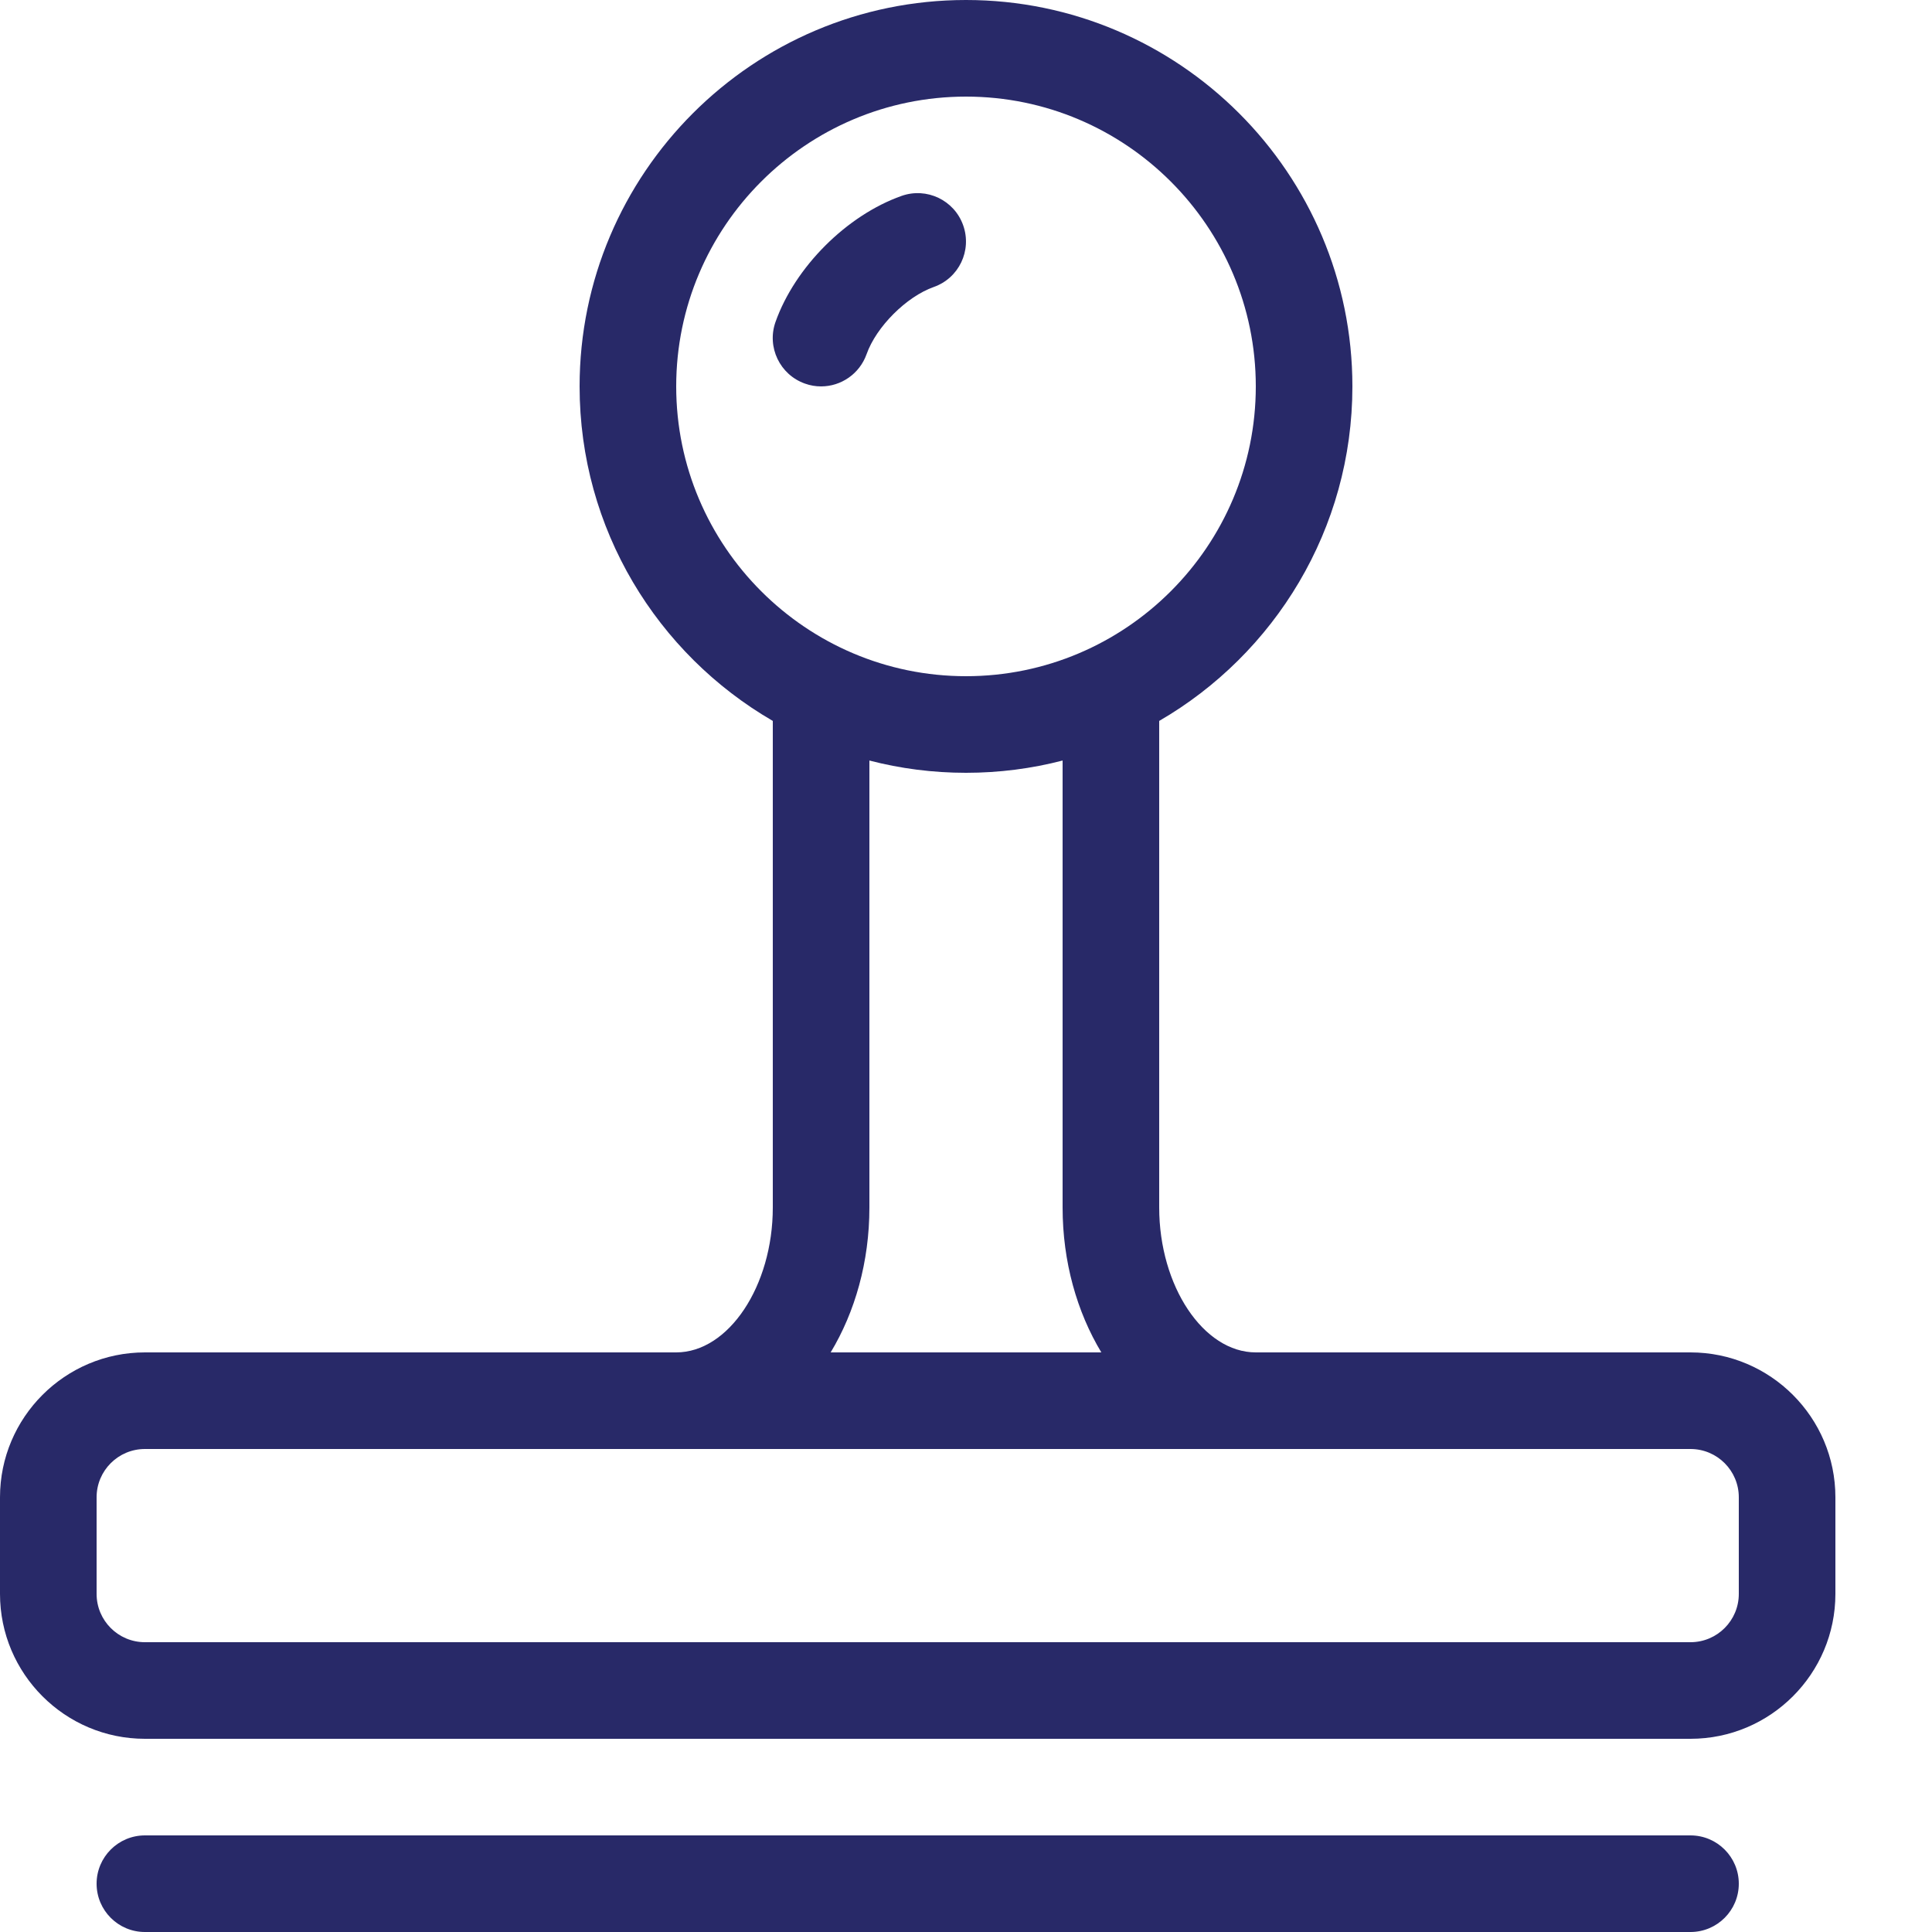 <svg height="20" viewBox="0 0 20 20" width="20" xmlns="http://www.w3.org/2000/svg"><g fill="#282968"><path d="m17.5 20h-16c-.276 0-.5-.224-.5-.5s.224-.5.5-.5h16c.276 0 .5.224.5.5s-.224.5-.5.5z"/><path d="m17.5 14h-4.5c-.542 0-1-.687-1-1.5v-5.037c1.195-.693 2-1.986 2-3.463 0-2.206-1.794-4-4-4s-4 1.794-4 4c0 1.478.805 2.77 2 3.463v5.037c0 .813-.458 1.5-1 1.5h-5.5c-.827 0-1.5.673-1.5 1.5v1c0 .827.673 1.5 1.5 1.5h16c.827 0 1.5-.673 1.5-1.5v-1c0-.827-.673-1.5-1.5-1.5zm-10.5-10c0-1.654 1.346-3 3-3s3 1.346 3 3-1.346 3-3 3-3-1.346-3-3zm2 8.5v-4.627c.32.083.655.127 1 .127s.68-.044 1-.127v4.627c0 .562.149 1.082.401 1.5h-2.802c.252-.418.401-.938.401-1.5zm9 4c0 .276-.224.5-.5.5h-16c-.276 0-.5-.224-.5-.5v-1c0-.276.224-.5.5-.5h16c.276 0 .5.224.5.5z"/><path d="m8.5 4c-.055 0-.112-.009-.167-.029-.26-.092-.397-.378-.305-.638.201-.568.737-1.104 1.305-1.305.26-.092.546.044.638.305s-.044.546-.305.638c-.283.1-.595.412-.695.695-.073.205-.265.334-.471.334z"/></g></svg>